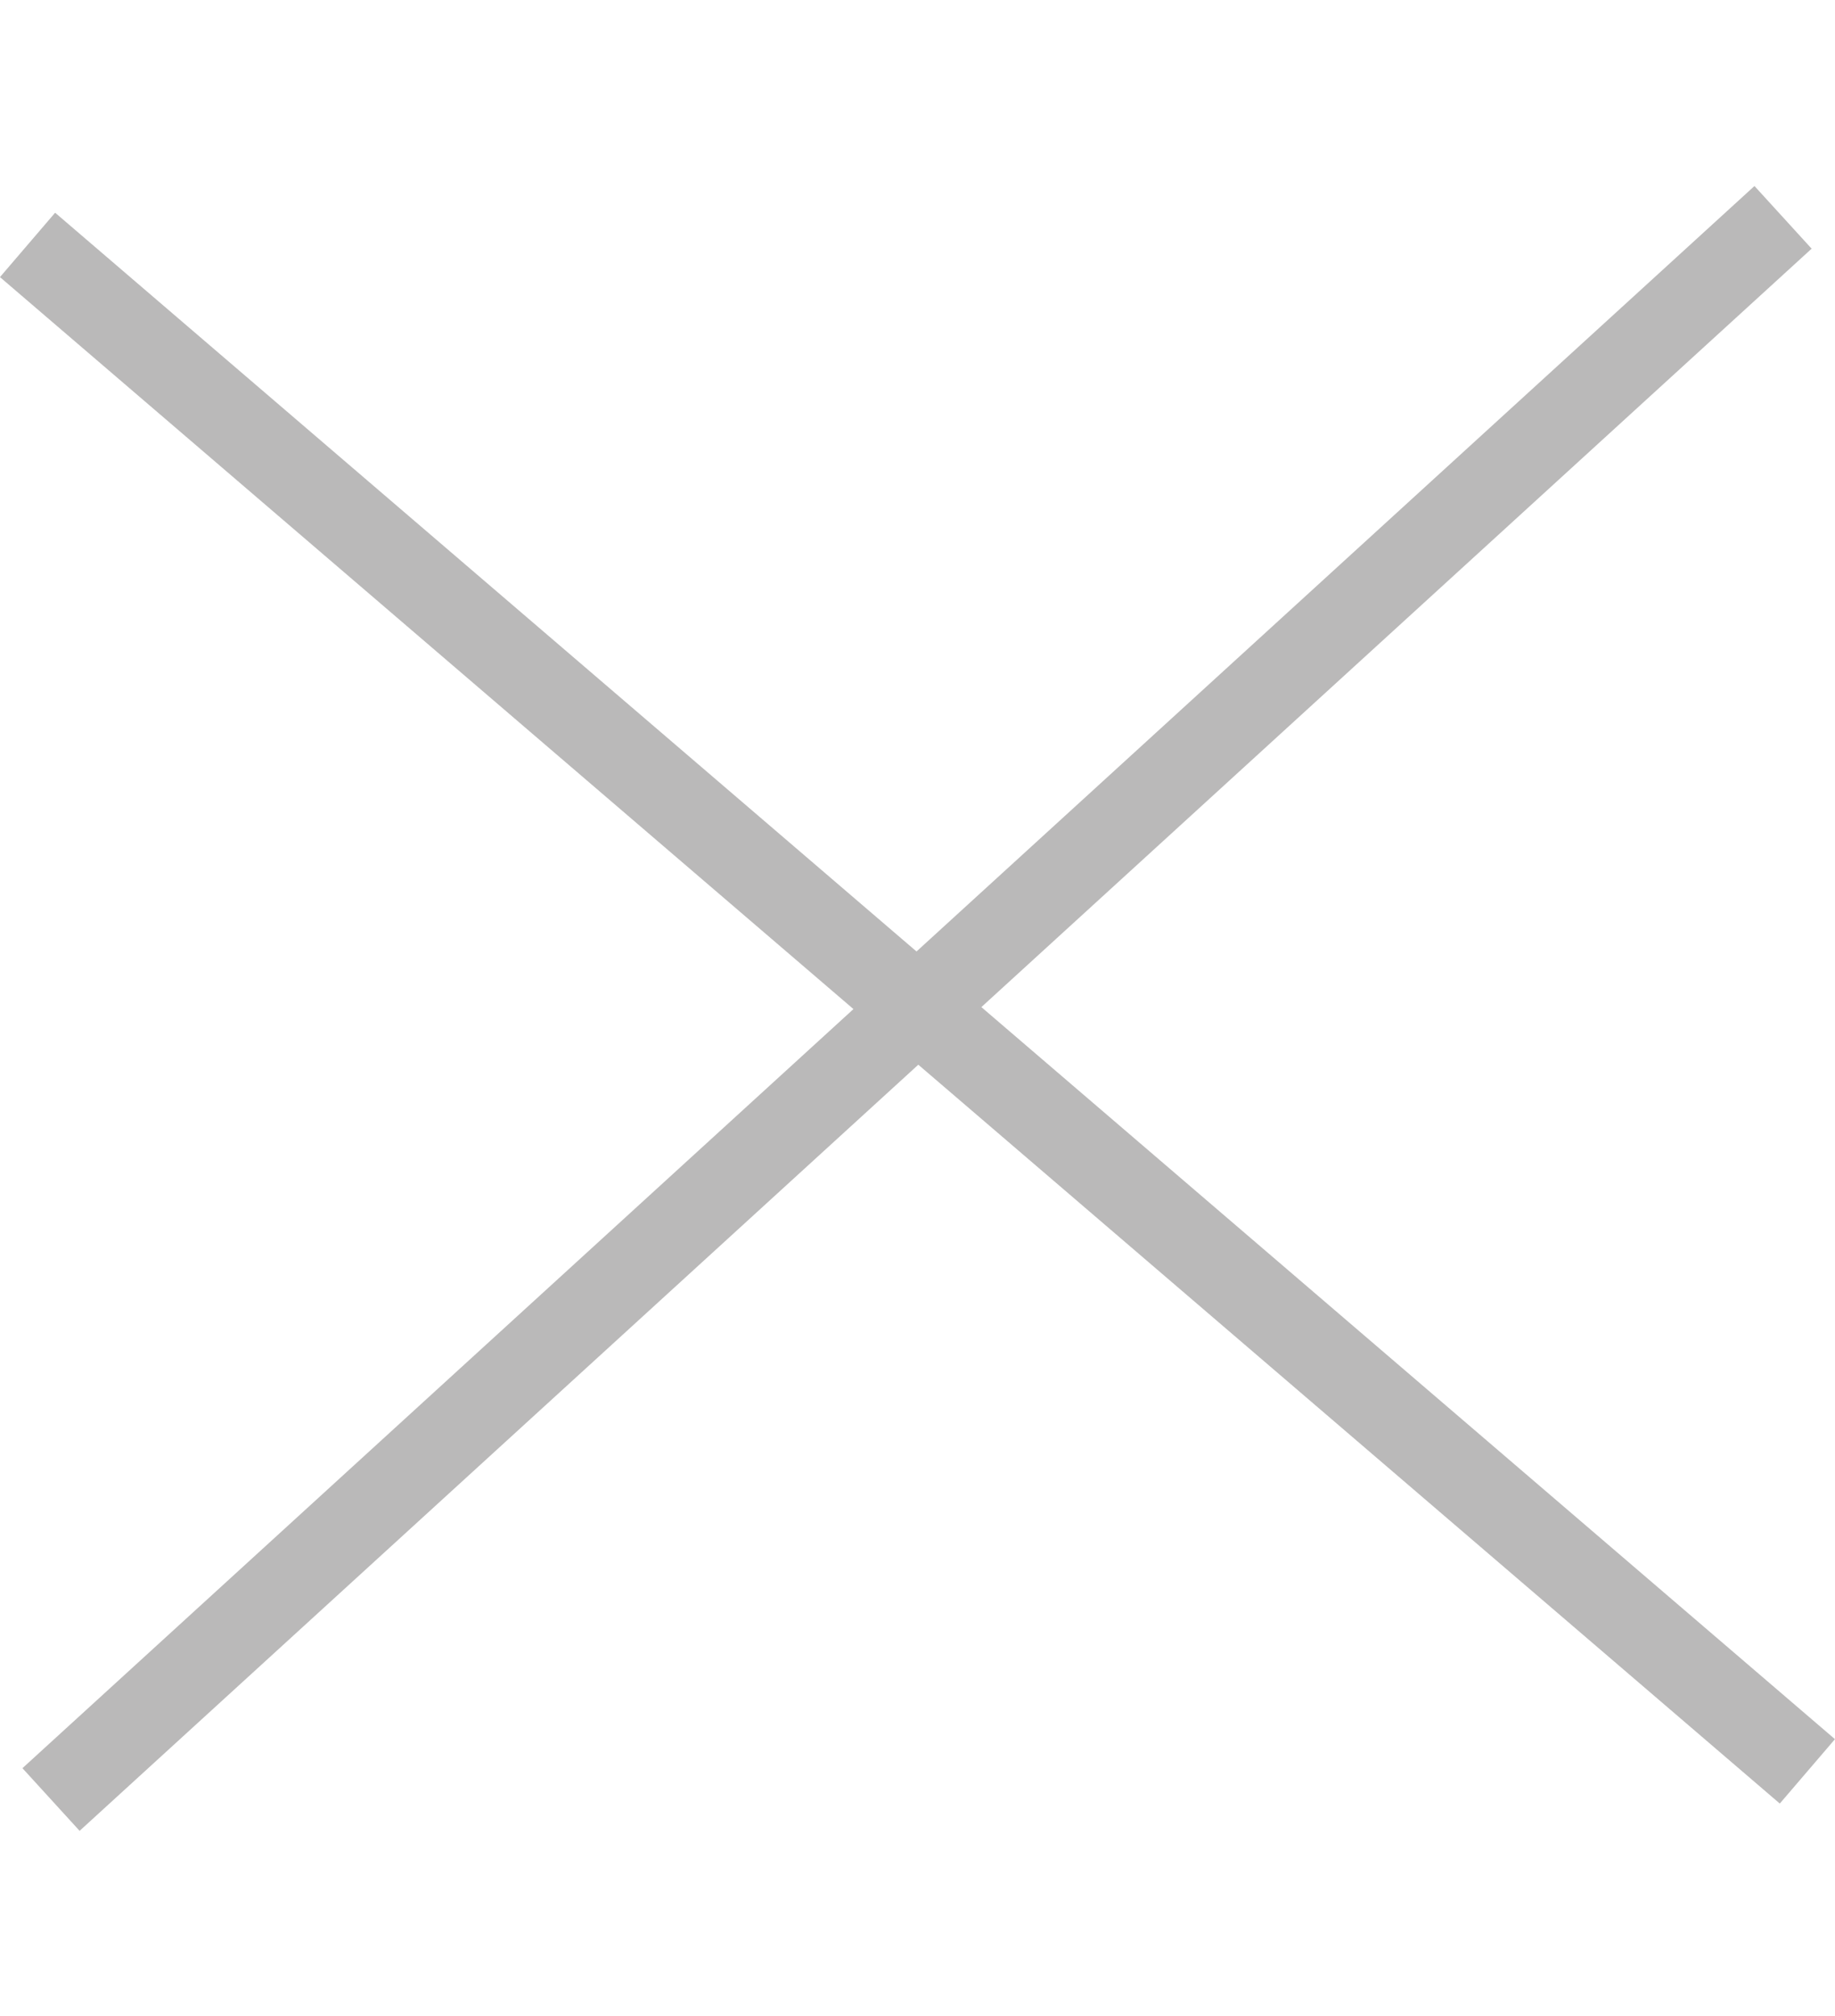 <svg height="23.776" viewBox="0 0 21.651 23.776" width="21.651" xmlns="http://www.w3.org/2000/svg"><g fill="none" stroke="#bab9b9"><path d="m.325 2.888 21 18"/><path d="m0 0 21 18" transform="matrix(-.122 .993 -.993 -.122 21.038 2.563)"/></g></svg>